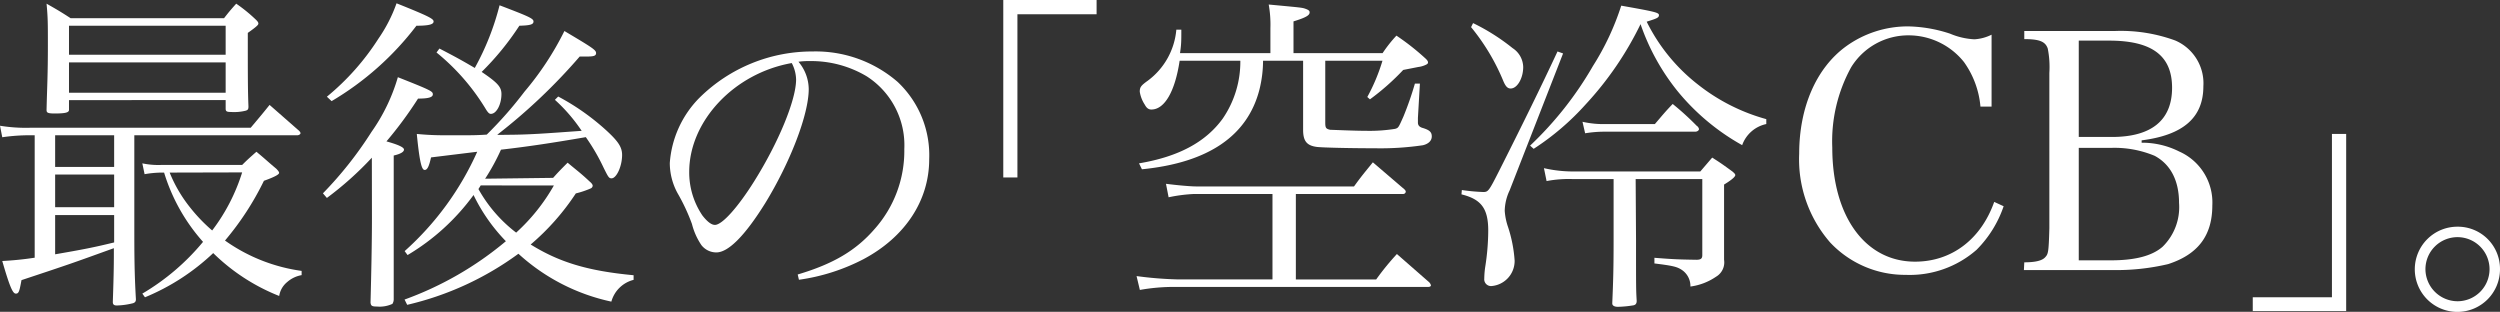 <svg xmlns="http://www.w3.org/2000/svg" viewBox="0 0 265.23 33.08"><rect x="0" y="0" width="265.23" height="33.08" fill="#333333" stroke="none"/><defs><style>.cls-1{fill:#fff;}</style></defs><g id="Layer_2" data-name="Layer 2"><g id="レイヤー_3" data-name="レイヤー 3"><path class="cls-1" d="M3.68,14.35H3.33a20.37,20.37,0,0,0-3.09.21L0,13.34a16.93,16.93,0,0,0,3.33.21H26.6c.88-1.05,1.16-1.37,2-2.42l3,2.63c.21.17.28.28.28.38s-.18.21-.32.21H14.25v9.17c0,3.33,0,5.32.17,8.23,0,.24-.1.35-.31.42a7.82,7.82,0,0,1-1.72.24c-.28,0-.42-.1-.42-.35V32c.11-3.22.11-4.13.11-5.67C7.46,28,7.46,28,2.28,29.72c-.22,1.19-.28,1.43-.6,1.43s-.63-.66-1.44-3.46a34.05,34.05,0,0,0,3.44-.35Zm3.64-2.8v.11c0,.28-.39.38-1.51.38-.7,0-.87-.07-.87-.35v-.07C5,9.1,5.08,8,5.08,4.8c0-2.35,0-2.91-.14-4.41,1.11.63,1.47.84,2.55,1.54H23.77c.52-.67.7-.88,1.29-1.54a16.27,16.27,0,0,1,2.1,1.71c.18.18.25.28.25.39s0,.21-1.12,1c0,4.62,0,6.09.07,7.8v0c0,.31-.07.38-.28.45a5.12,5.12,0,0,1-1.58.14c-.45,0-.56-.07-.56-.35v-.91H7.32ZM5.85,17.71h6.26V14.35H5.85Zm0,4.27h6.26V18.52H5.85Zm0,5c3-.52,4.09-.73,6.26-1.26v-2.9H5.85ZM23.94,2.73H7.32V5.81H23.94ZM7.32,6.62V9.84H23.94V6.62ZM25.69,17.5c.63-.63.84-.8,1.51-1.4.91.74,1.15,1,2.1,1.79.21.21.31.35.31.45s-.14.32-1.61.84a30.33,30.33,0,0,1-4.13,6.34A18.33,18.33,0,0,0,32,28.74v.45a3.13,3.13,0,0,0-1.54.74,2.37,2.37,0,0,0-.84,1.47,21,21,0,0,1-7-4.55,23.54,23.54,0,0,1-7.24,4.69l-.28-.39a24.43,24.43,0,0,0,6.44-5.49,19.64,19.64,0,0,1-4.13-7.35h-.32a11.11,11.11,0,0,0-1.75.17l-.24-1.15a8.24,8.24,0,0,0,2,.17ZM18,18.31A14.72,14.72,0,0,0,20.16,22a17.44,17.44,0,0,0,2.35,2.45,19.94,19.94,0,0,0,3.18-6.16Z"/><path class="cls-1" d="M39.45,16.73A34.94,34.94,0,0,1,34.68,21l-.42-.49A40,40,0,0,0,39.41,14a19.47,19.47,0,0,0,2.8-5.81c3.54,1.4,3.71,1.5,3.71,1.82s-.49.45-1.57.45A41.62,41.62,0,0,1,41,15c1.26.35,1.86.63,1.86.87s-.35.46-1.09.63V25.9l0,5.88a.91.91,0,0,1-.14.46,3.24,3.24,0,0,1-1.65.28c-.52,0-.63-.07-.67-.42.08-3.08.15-6.34.15-9Zm-4.77-6.47A26.24,26.24,0,0,0,40.15,4.1,15.9,15.9,0,0,0,42.07.35C45.57,1.75,46,2,46,2.28s-.39.45-1.82.45a31.32,31.32,0,0,1-9,8Zm24,8.61c.63-.7.84-.91,1.54-1.61,1,.84,1.36,1.08,2.34,2,.25.21.32.35.32.45a.34.34,0,0,1-.21.28,9.7,9.7,0,0,1-1.58.53,25.4,25.4,0,0,1-4.79,5.42c3,1.86,6,2.8,10.92,3.26v.49A3.28,3.28,0,0,0,64.86,32,21.16,21.16,0,0,1,55,26.92a32.31,32.31,0,0,1-11.8,5.42l-.28-.56a35.51,35.51,0,0,0,10.75-6.19,18.67,18.67,0,0,1-3.43-4.9,23.52,23.52,0,0,1-7,6.37l-.31-.42a31.15,31.15,0,0,0,7.7-10.54l-4.9.6c-.21.94-.39,1.33-.67,1.33s-.52-.53-.84-3.82a28.67,28.67,0,0,0,2.91.14c.35,0,1.12,0,2.24,0,.49,0,1.29,0,2.27-.07a41.79,41.79,0,0,0,4-4.55,31.7,31.7,0,0,0,4.24-6.44c2.87,1.71,3.36,2,3.36,2.34S62.9,6,62.06,6H61.5a60.6,60.6,0,0,1-8.75,8.3,7.69,7.69,0,0,0,.84,0c2.48,0,4.23-.14,8.12-.42a17.67,17.67,0,0,0-2.84-3.29l.35-.35a24.92,24.92,0,0,1,5,3.5c1.36,1.23,1.78,1.86,1.78,2.7,0,1.19-.59,2.48-1.12,2.48-.28,0-.35-.14-.84-1.12a21.27,21.27,0,0,0-1.89-3.25c-3.67.63-6.12,1-9,1.33a22.88,22.88,0,0,1-1.68,3.08ZM46.62,5.15c1.82.94,2.56,1.36,3.75,2.06A27.77,27.77,0,0,0,53,.56c3.11,1.19,3.6,1.4,3.6,1.72s-.35.42-1.5.45a29.25,29.25,0,0,1-4,4.9c1.72,1.16,2.1,1.61,2.1,2.35,0,1.08-.52,2.1-1.12,2.1-.17,0-.28-.11-.49-.42a23.12,23.12,0,0,0-5.28-6.09ZM51,19.67c-.1.18-.14.21-.24.39a15.05,15.05,0,0,0,4,4.62,20.19,20.19,0,0,0,4-5Z"/><path class="cls-1" d="M84.63,29.12c3.78-1.12,6.2-2.55,8.19-4.86a12.45,12.45,0,0,0,3.12-8.44,8.68,8.68,0,0,0-4-7.73,11.5,11.5,0,0,0-6-1.61,8.12,8.12,0,0,0-1.23.07,4.56,4.56,0,0,1,1.09,2.9c0,2.73-2,7.84-4.62,12.11C79,25.06,77.25,26.78,76,26.78A2,2,0,0,1,74.41,26a7.12,7.12,0,0,1-1-2.24,20.78,20.78,0,0,0-1.54-3.29,6.71,6.71,0,0,1-.81-3.18,10.93,10.93,0,0,1,3.16-6.93,17,17,0,0,1,12-4.9,13.28,13.28,0,0,1,9,3.22,10.67,10.67,0,0,1,3.36,8.22c0,4.38-2.56,8.26-7,10.61a21.13,21.13,0,0,1-6.82,2.17ZM73.12,18.24a8.16,8.16,0,0,0,1.4,4.62c.49.63.94,1,1.33,1,.77,0,2.45-1.89,4.16-4.62,2.59-4.13,4.45-8.64,4.45-10.81A3.94,3.94,0,0,0,84,6.69C77.88,7.77,73.12,12.85,73.12,18.24Z"/><path class="cls-1" d="M116.34,1.51h-8.4V18.83h-1.5V0h9.9Z"/><path class="cls-1" d="M137.48,29.65H146a27.53,27.53,0,0,1,2.2-2.7l3.43,3a.7.7,0,0,1,.18.32c0,.1-.11.17-.28.17H124.6a20.39,20.39,0,0,0-3.67.32l-.35-1.47a39.43,39.43,0,0,0,4.27.35H135V20.58h-8.33a16.6,16.6,0,0,0-2.69.35l-.28-1.43c1.08.14,2.55.28,3.22.28h16.73c.84-1.16,1.12-1.47,2-2.56L149,20.09c.11.11.14.18.14.25a.27.27,0,0,1-.28.24H137.48ZM134,6.44a12.81,12.81,0,0,1-.38,3.05c-1.26,4.93-5.43,7.77-12.47,8.47l-.31-.63c4.17-.7,7.07-2.24,8.89-4.76a10.67,10.67,0,0,0,1.86-6.13h-6.44c-.49,3.29-1.61,5.18-3,5.18-.28,0-.5-.14-.7-.52a3.47,3.47,0,0,1-.53-1.37c0-.49.14-.66.88-1.19a7.55,7.55,0,0,0,3-5.39h.53c0,1.16,0,1.58-.14,2.49h9.59V3a12.21,12.21,0,0,0-.18-2.52c3.4.32,3.54.32,3.92.46s.42.24.42.38c0,.32-.45.56-1.71.95V5.64h9.45a14.47,14.47,0,0,1,1.47-1.86,25.57,25.57,0,0,1,3,2.35c.24.21.35.35.35.49s-.07.14-.14.21a2.63,2.63,0,0,1-.91.28l-1.58.31a25.55,25.55,0,0,1-3.53,3.12l-.28-.25a19.82,19.82,0,0,0,1.61-3.85H140.6V13c0,.56.07.67.52.77.21,0,2.52.11,3.89.11a17.11,17.11,0,0,0,3-.21c.35-.11.35-.11.88-1.3a34.15,34.15,0,0,0,1.22-3.5l.53,0-.21,3.64V13c0,.31.17.49.56.59.66.21.91.42.91.88s-.35.8-.95.94a31,31,0,0,1-5.11.32c-2.69,0-5.49-.07-6.12-.14-1.09-.14-1.47-.63-1.47-1.82V6.44Z"/><path class="cls-1" d="M155.09,20.16a19.78,19.78,0,0,0,2.27.21c.53,0,.6-.1,1.72-2.31,2.52-5,4.41-8.85,6.16-12.6l.59.21L160.16,20.2a5.25,5.25,0,0,0-.52,2.17,6.61,6.61,0,0,0,.35,1.71,14.44,14.44,0,0,1,.7,3.57,2.67,2.67,0,0,1-2.49,2.7.72.72,0,0,1-.73-.81,9,9,0,0,1,.1-1.22,25.28,25.28,0,0,0,.32-3.85c0-2.35-.74-3.33-2.84-3.85Zm1.19-17.71a22,22,0,0,1,4.2,2.66,2.45,2.45,0,0,1,1.12,2c0,1.19-.63,2.28-1.33,2.28-.32,0-.53-.21-.77-.77a22.52,22.52,0,0,0-3.43-5.74Zm6.05,13A37,37,0,0,0,169,7a27.59,27.59,0,0,0,3-6.4c3.54.63,4,.73,4,1s-.18.35-1.3.7A19.26,19.26,0,0,0,180.18,9a20.41,20.41,0,0,0,7.21,3.64l0,.52a3.48,3.48,0,0,0-2.56,2.24A23.86,23.86,0,0,1,178,9.7a23.4,23.4,0,0,1-3.95-7.14,34.89,34.89,0,0,1-5.81,8.5,27.42,27.42,0,0,1-5.53,4.73Zm11.24,10c0,5.25,0,5.25.07,6.47,0,.32-.14.46-.46.49a10.88,10.88,0,0,1-1.54.14c-.38,0-.59-.14-.59-.35v-.07c.1-2.27.14-3.74.14-6.51V19h-4.27a12.53,12.53,0,0,0-2.84.21l-.28-1.37a13.84,13.84,0,0,0,3.33.35h13.26l1.26-1.47c.95.6,1.23.81,2.14,1.47.21.18.31.28.31.39s-.17.38-1.19,1v3.85c0,.84,0,.84,0,4.13a1.76,1.76,0,0,1-.84,1.79,6.29,6.29,0,0,1-2.73,1.05,2.06,2.06,0,0,0-.95-1.79c-.49-.31-.91-.42-2.87-.66v-.6c1.79.14,2.42.18,4.45.21.49,0,.63-.14.63-.49V19h-7.07Zm2-12.29c.81-.94,1.05-1.26,1.89-2.13A29.69,29.69,0,0,1,180,13.34a.56.56,0,0,1,.25.35c0,.14-.18.28-.39.28h-9.59a12.85,12.85,0,0,0-2.1.17l-.28-1.22a9.94,9.94,0,0,0,2.52.24Z"/><path class="cls-1" d="M210.11,11.31a9.54,9.54,0,0,0-1.75-4.73,7.52,7.52,0,0,0-5.85-2.83,7.12,7.12,0,0,0-6.12,3.39,16.29,16.29,0,0,0-2,8.51c0,7.31,3.5,12.11,8.78,12.11,3.89,0,7-2.38,8.4-6.34l1,.46a12,12,0,0,1-2.87,4.62,10.76,10.76,0,0,1-7.53,2.66,10.89,10.89,0,0,1-8-3.43,13.42,13.42,0,0,1-3.29-9.42c0-4.9,1.79-9.06,4.94-11.37a11.18,11.18,0,0,1,6.61-2.14,15,15,0,0,1,4.45.77,7.58,7.58,0,0,0,2.59.6,4.71,4.71,0,0,0,1.82-.49v7.63Z"/><path class="cls-1" d="M214.76,27.83c1.19,0,1.89-.18,2.21-.53s.38-.45.45-3.08V7.74a10,10,0,0,0-.17-2.59c-.25-.74-.88-1-2.49-1V3.29h9.56a16.79,16.79,0,0,1,6.44,1,4.94,4.94,0,0,1,3,4.86c0,3.33-2.14,5.18-6.55,5.74v.25a8.78,8.78,0,0,1,4,.94,5.91,5.91,0,0,1,3.5,5.71c0,3.22-1.54,5.21-4.69,6.23a23.87,23.87,0,0,1-5.92.63h-9.38Zm9.31-13.3c4.2,0,6.37-1.79,6.37-5.22s-2.17-5-6.68-5h-3.22V14.53Zm-.14,13.09c2.56,0,4.38-.46,5.5-1.44a5.88,5.88,0,0,0,1.75-4.65c0-2.38-.91-4.1-2.59-5a11.05,11.05,0,0,0-4.66-.84h-3.39V27.62Z"/><path class="cls-1" d="M239,31.54h8.4V14.21h1.51V33H239Z"/><path class="cls-1" d="M265.23,28.56a4.52,4.52,0,1,1-4.51-4.51A4.47,4.47,0,0,1,265.23,28.56Zm-7.91,0a3.42,3.42,0,0,0,3.4,3.4,3.4,3.4,0,1,0-3.4-3.4Z"/></g></g></svg>